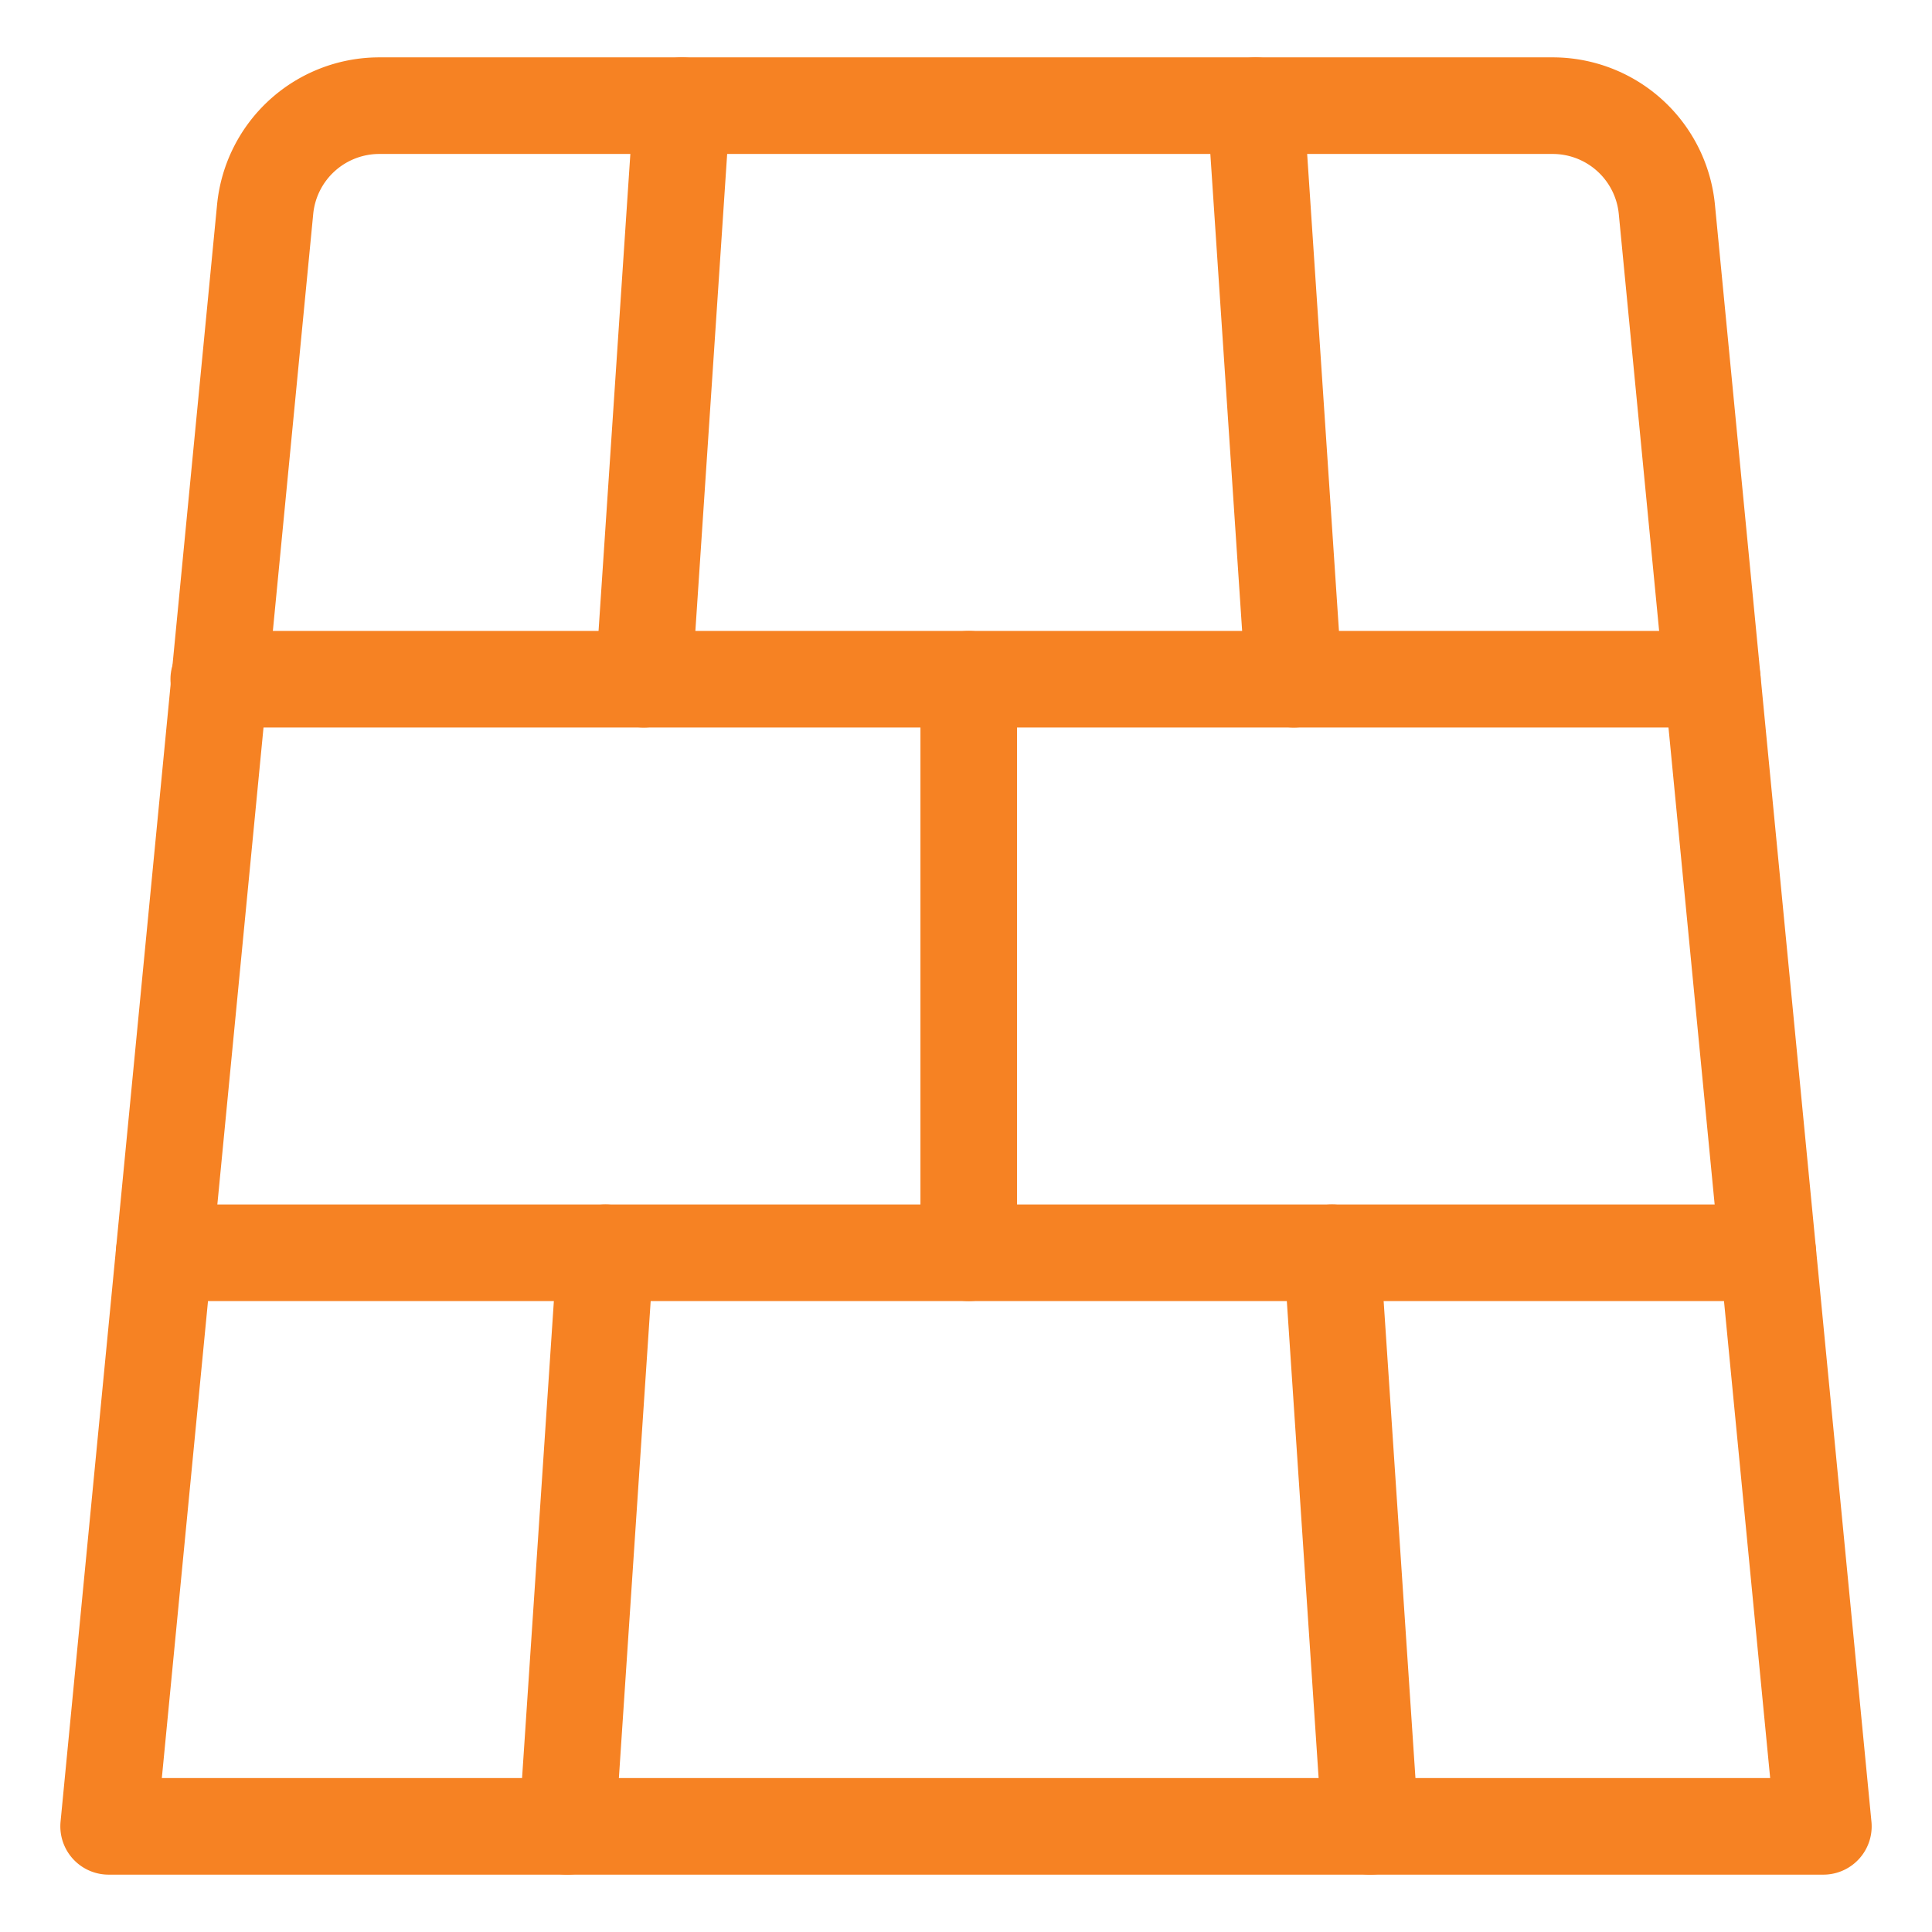 <svg viewBox="-2.5 -2.5 100 100" xmlns="http://www.w3.org/2000/svg" id="Material-Stone--Streamline-Ultimate.svg" height="100" width="100"><desc>Material Stone Streamline Icon: https://streamlinehq.com</desc><path d="M91.877 92.031 83.774 8.312A5.938 5.938 0 0 0 77.868 2.969H17.132A5.938 5.938 0 0 0 11.226 8.312L3.123 92.031Z" fill="none" stroke="#f68223" stroke-linecap="round" stroke-linejoin="round" stroke-width="5"></path><path d="m5.997 62.344 83.006 0" fill="none" stroke="#f68223" stroke-linecap="round" stroke-linejoin="round" stroke-width="5"></path><path d="m8.823 32.656 77.306 0" fill="none" stroke="#f68223" stroke-linecap="round" stroke-linejoin="round" stroke-width="5"></path><path d="m47.642 32.656 0 29.688" fill="none" stroke="#f68223" stroke-linecap="round" stroke-linejoin="round" stroke-width="5"></path><path d="m66.445 62.344 1.979 29.688" fill="none" stroke="#f68223" stroke-linecap="round" stroke-linejoin="round" stroke-width="5"></path><path d="m62.486 2.969 1.979 29.688" fill="none" stroke="#f68223" stroke-linecap="round" stroke-linejoin="round" stroke-width="5"></path><path d="m28.84 62.344 -1.979 29.688" fill="none" stroke="#f68223" stroke-linecap="round" stroke-linejoin="round" stroke-width="5"></path><path d="m32.799 2.969 -1.979 29.688" fill="none" stroke="#f68223" stroke-linecap="round" stroke-linejoin="round" stroke-width="5"></path></svg>